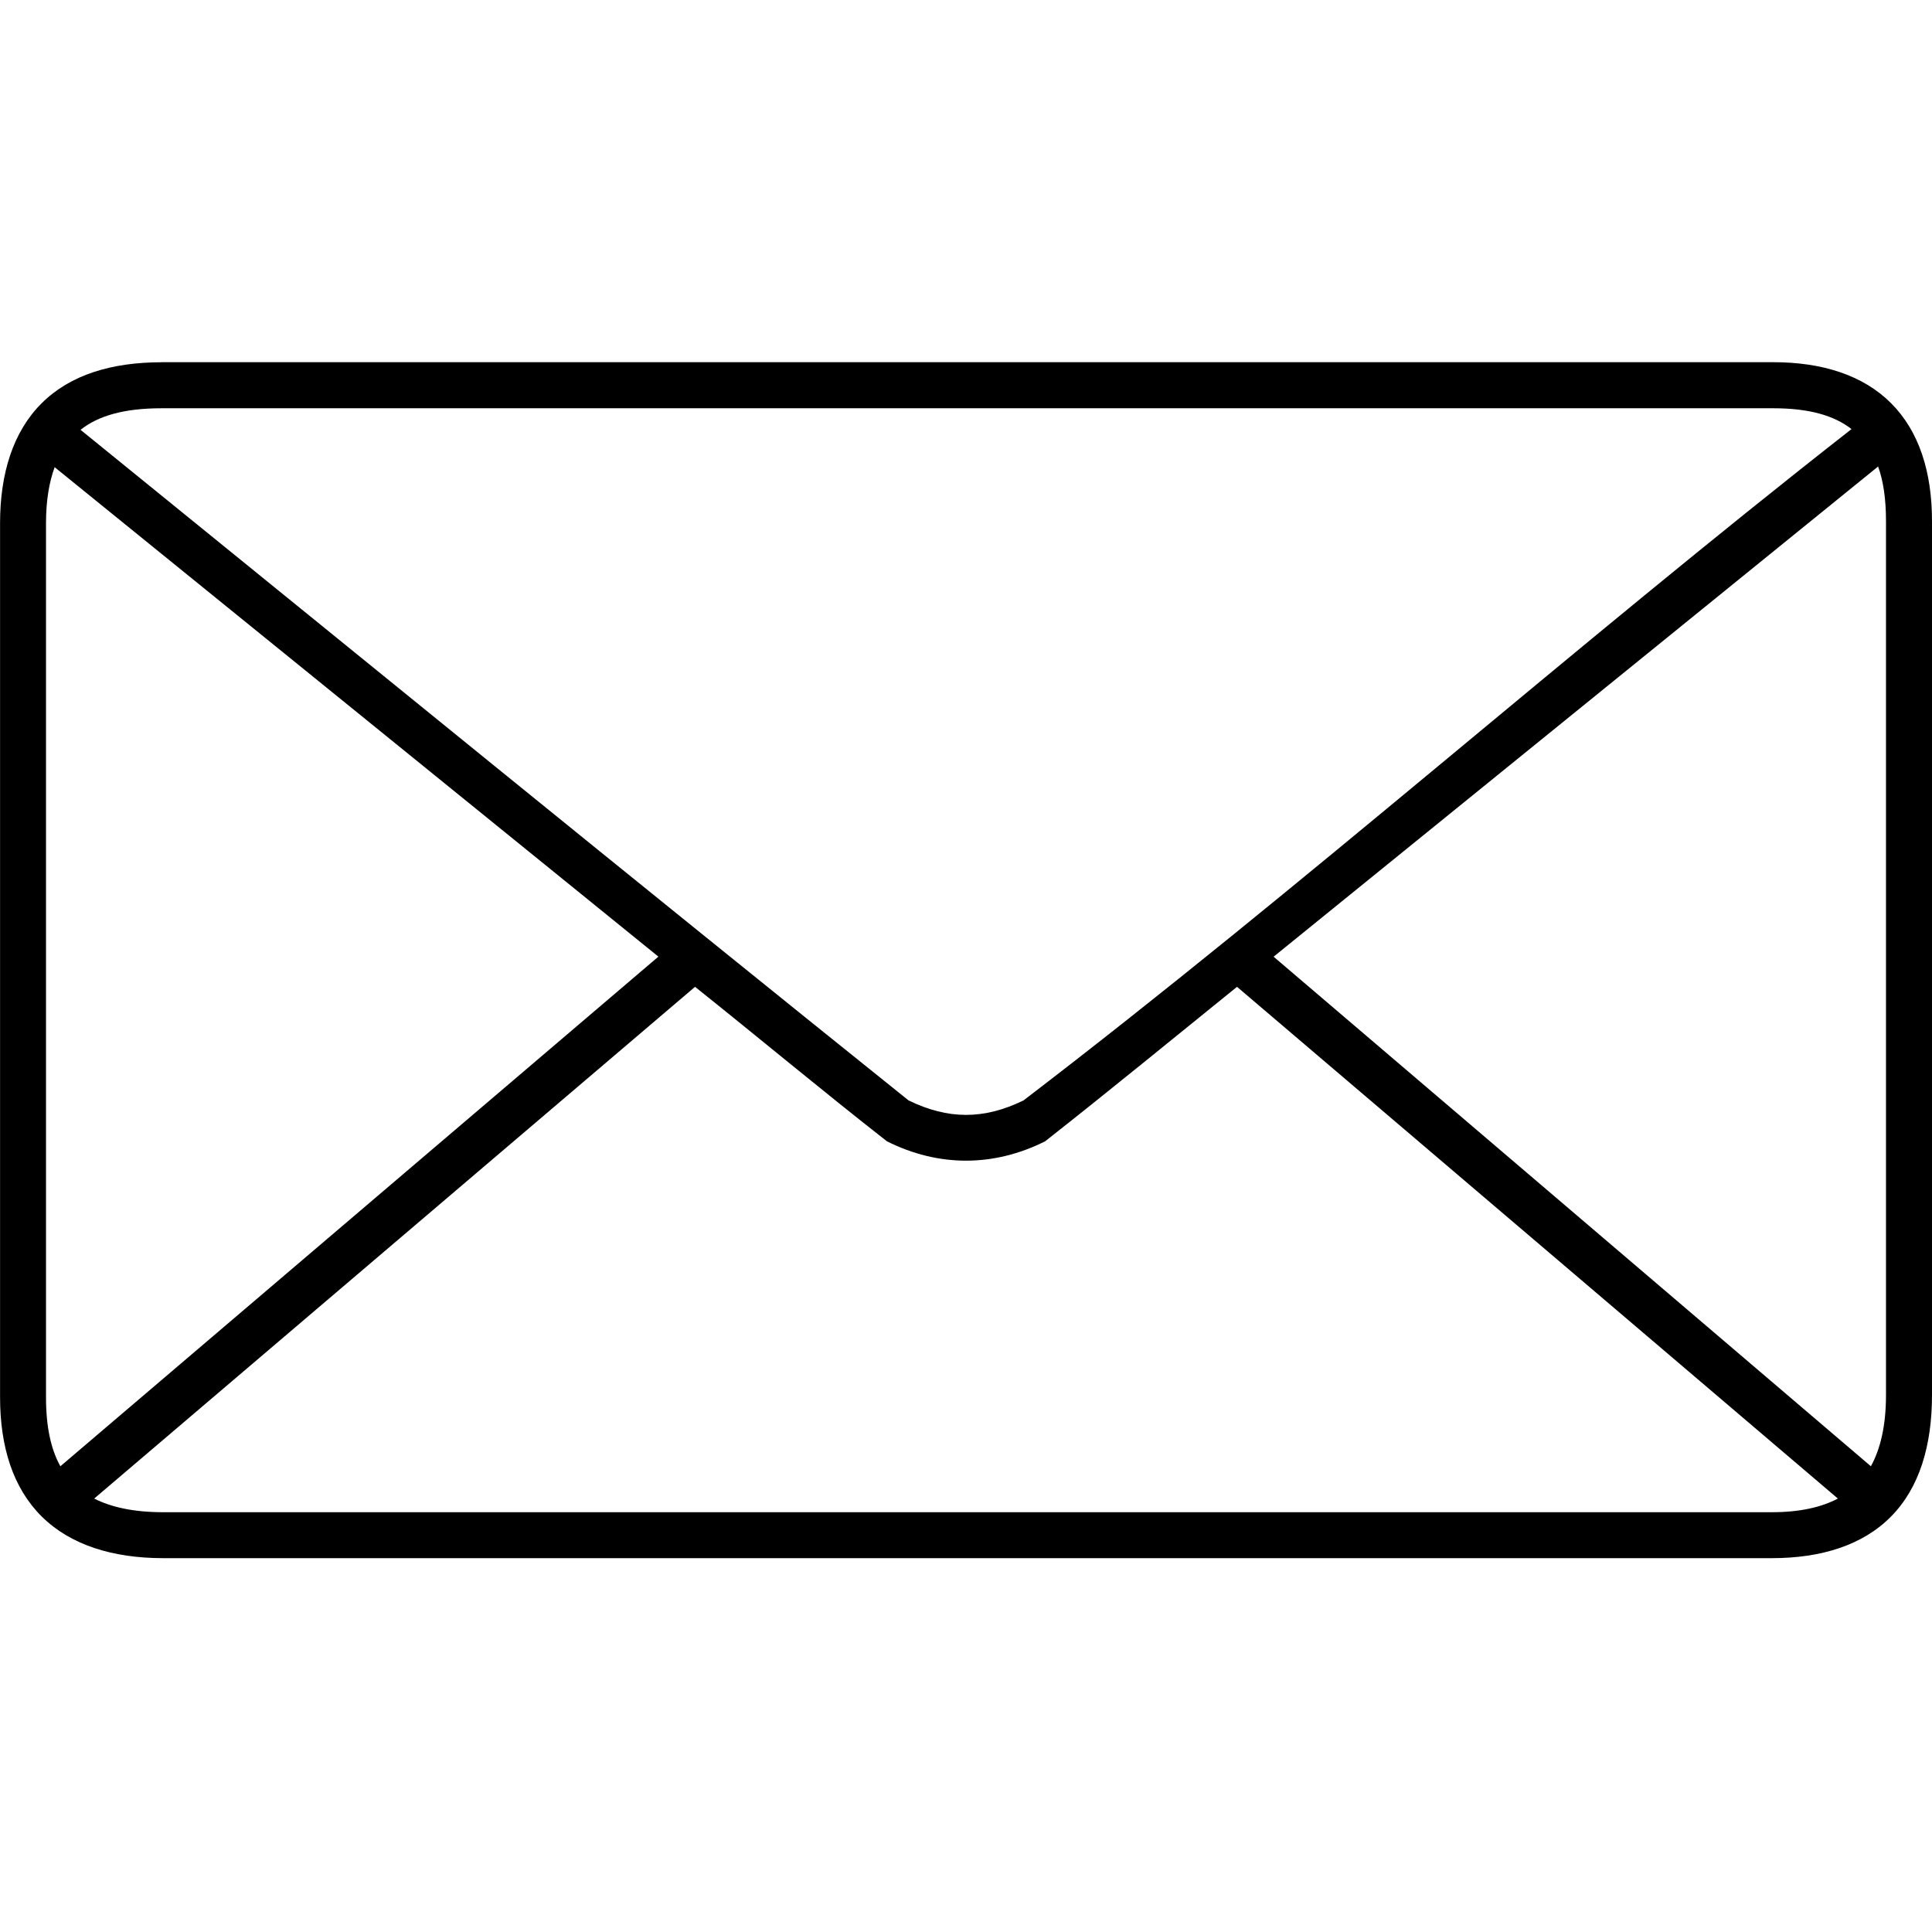 <svg version="1.1" xmlns="http://www.w3.org/2000/svg" width="32" height="32" viewBox="0 0 32 32">
<title>mail</title>
<path d="M2.679 6c-0.832 0-1.515 0.208-1.988 0.678s-0.69 1.162-0.69 1.988v14.476c0 0.825 0.216 1.506 0.69 1.976s1.173 0.69 2.012 0.69h26.643c0.818 0 1.507-0.214 1.976-0.69 0.469-0.475 0.678-1.173 0.678-2.012v-14.476c0-0.81-0.213-1.487-0.678-1.952s-1.142-0.679-1.952-0.679h-26.691zM2.679 6.762h26.69c0.597 0 1.009 0.12 1.298 0.345-4.631 3.622-9.056 7.557-13.714 11.119-0.655 0.32-1.25 0.32-1.905 0-4.578-3.675-9.147-7.402-13.714-11.107 0.293-0.232 0.718-0.357 1.345-0.357l0-0zM31.107 7.726c0.088 0.243 0.131 0.542 0.131 0.905v14.477c0 0.509-0.094 0.894-0.25 1.178l-9.893-8.44 10.012-8.119zM0.905 7.738l10 8.107-9.905 8.441c-0.155-0.278-0.238-0.648-0.238-1.143v-14.476c0-0.375 0.052-0.68 0.143-0.929zM11.512 16.345c1.060 0.846 2.116 1.728 3.179 2.559 0.853 0.427 1.766 0.427 2.619 0 1.062-0.835 2.122-1.705 3.179-2.559l9.952 8.476c-0.272 0.143-0.627 0.226-1.095 0.226h-26.643c-0.488 0-0.861-0.083-1.143-0.226l9.952-8.476z"></path>
</svg>
